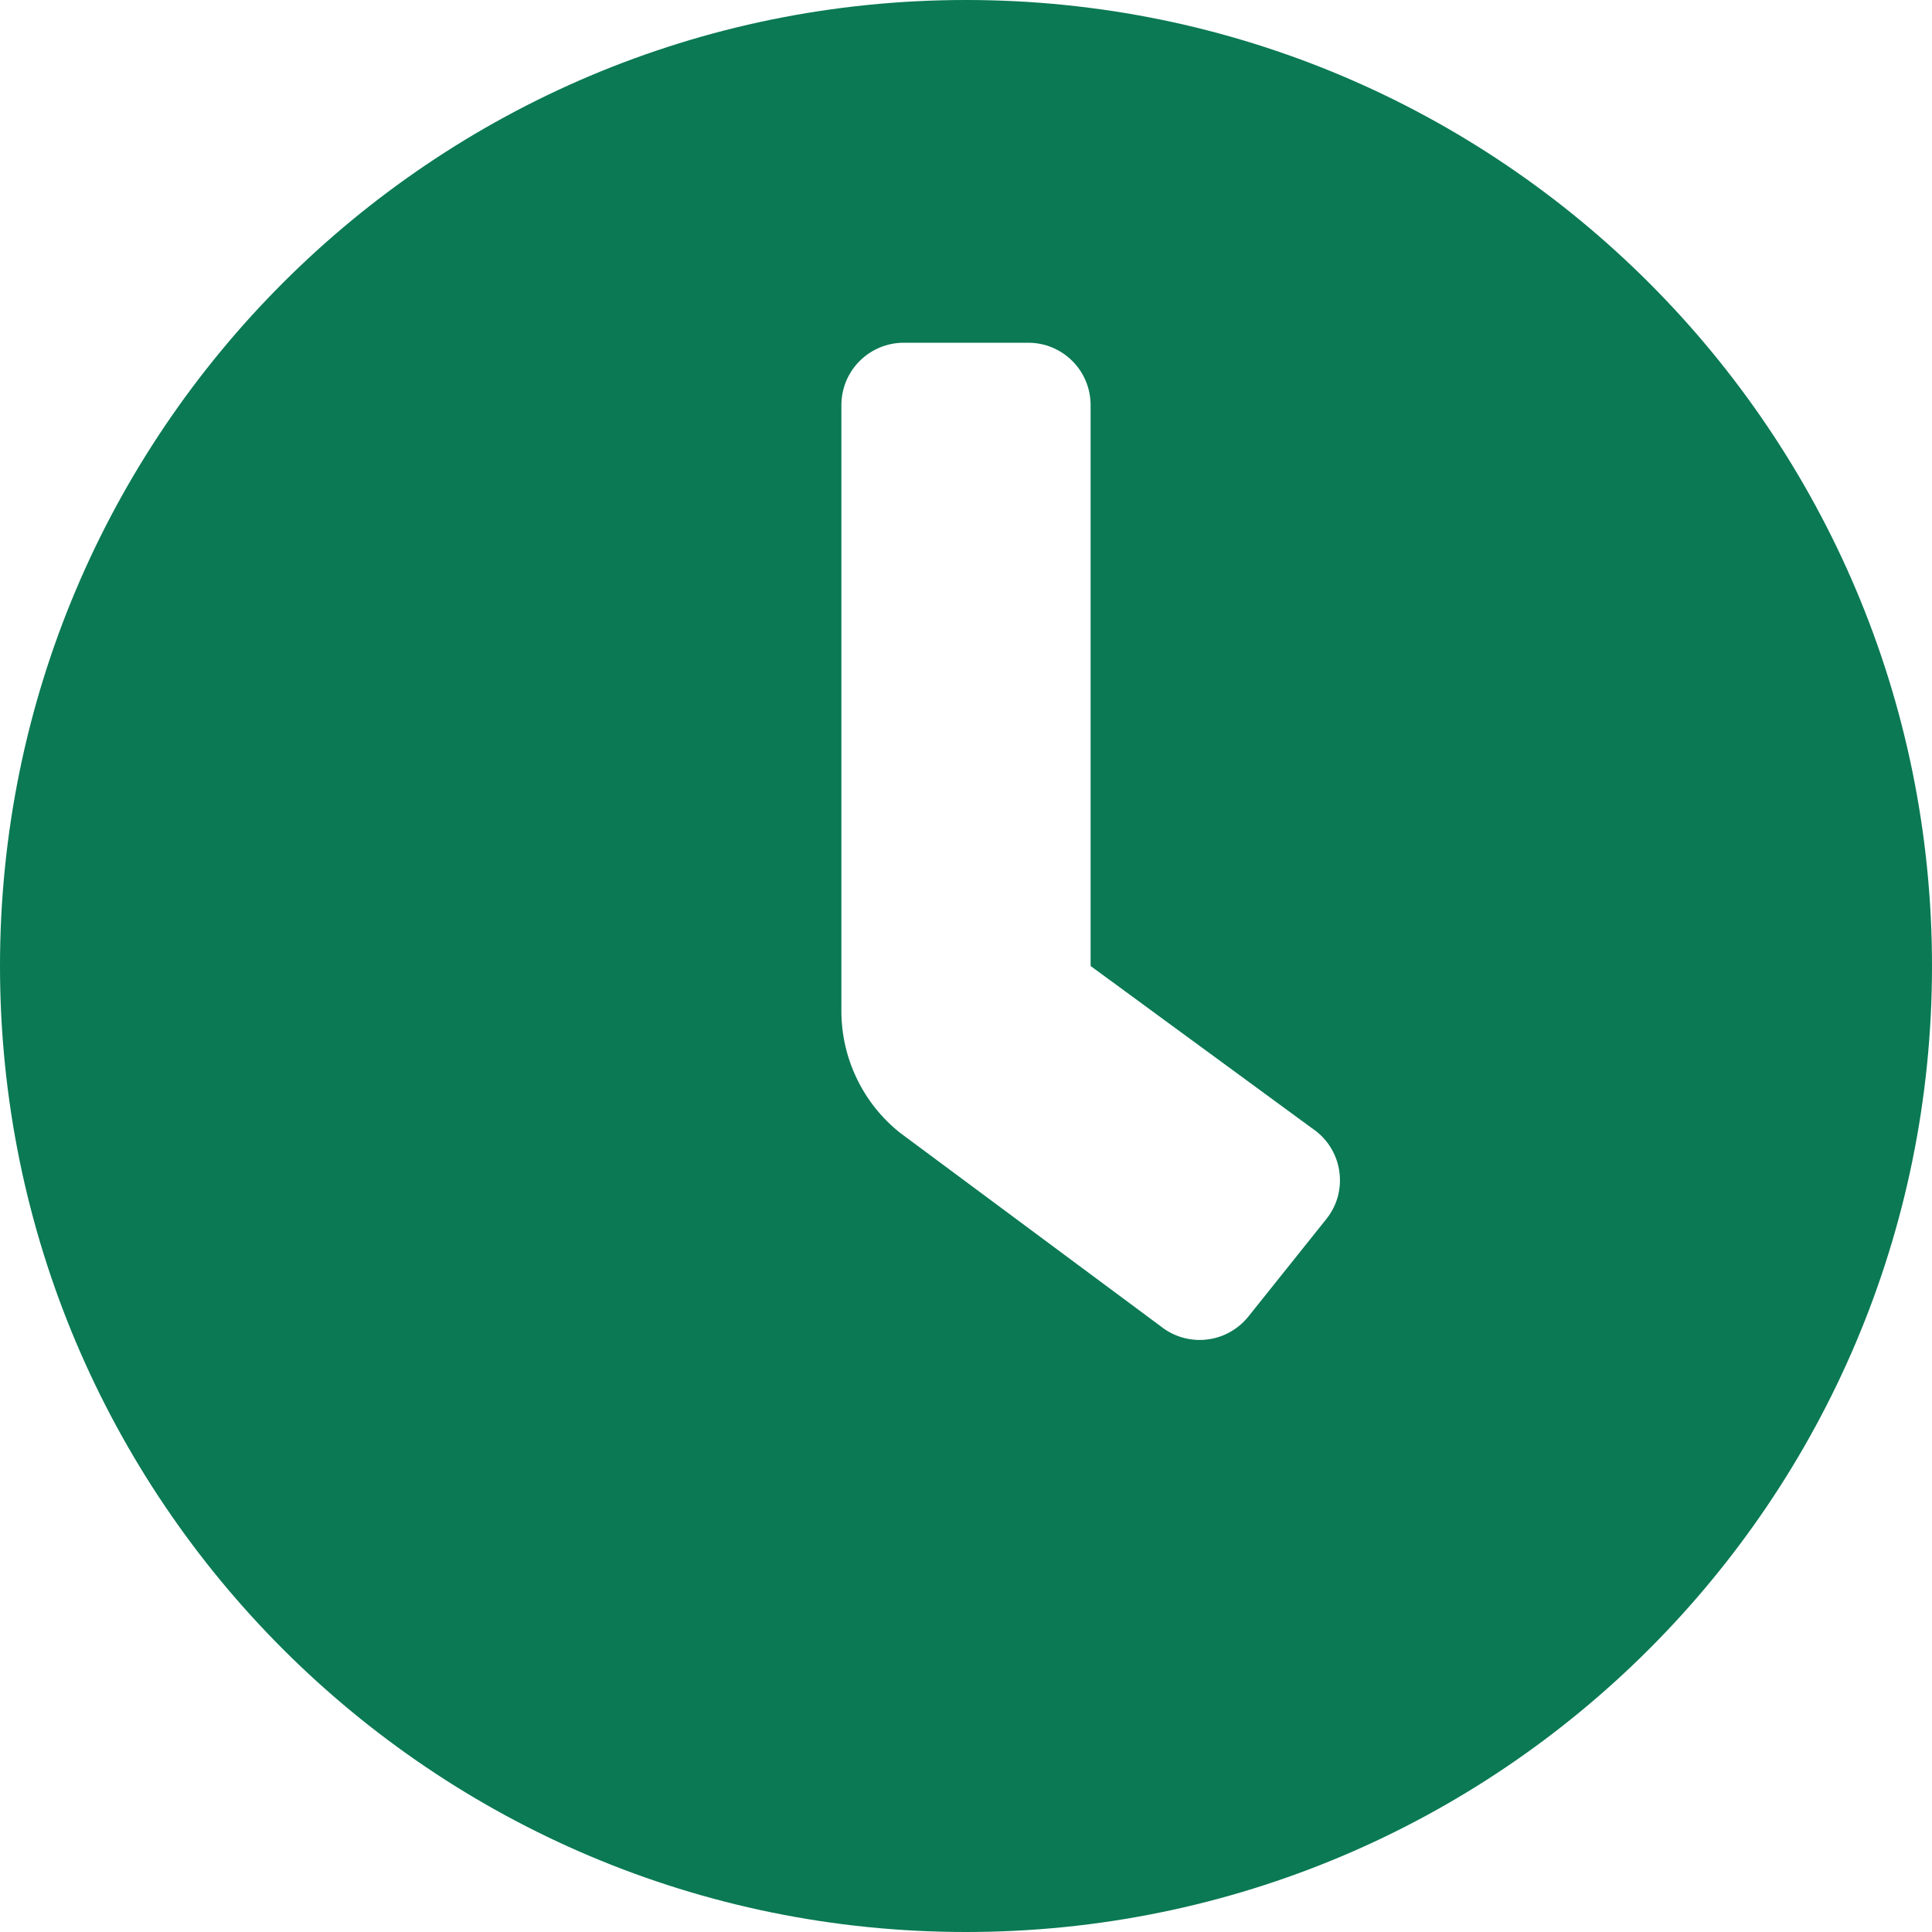 <svg width="20" height="20" viewBox="0 0 20 20" fill="none" xmlns="http://www.w3.org/2000/svg">
<path d="M10 0C4.476 0 0 4.476 0 10C0 15.524 4.476 20 10 20C15.524 20 20 15.524 20 10C20 4.476 15.524 0 10 0ZM13.729 12.621L12.923 13.629C12.87 13.695 12.805 13.75 12.73 13.791C12.656 13.832 12.575 13.858 12.49 13.867C12.406 13.877 12.321 13.869 12.24 13.846C12.158 13.822 12.082 13.783 12.016 13.73L9.315 11.725C9.126 11.574 8.973 11.382 8.869 11.164C8.764 10.946 8.71 10.707 8.71 10.466V4.194C8.71 4.022 8.778 3.858 8.899 3.737C9.02 3.616 9.184 3.548 9.355 3.548H10.645C10.816 3.548 10.98 3.616 11.101 3.737C11.222 3.858 11.29 4.022 11.29 4.194V10L13.629 11.714C13.695 11.767 13.75 11.832 13.791 11.906C13.832 11.981 13.858 12.062 13.867 12.146C13.877 12.231 13.869 12.316 13.846 12.398C13.822 12.479 13.782 12.555 13.729 12.621Z" fill="#0A7954"/>
</svg>
